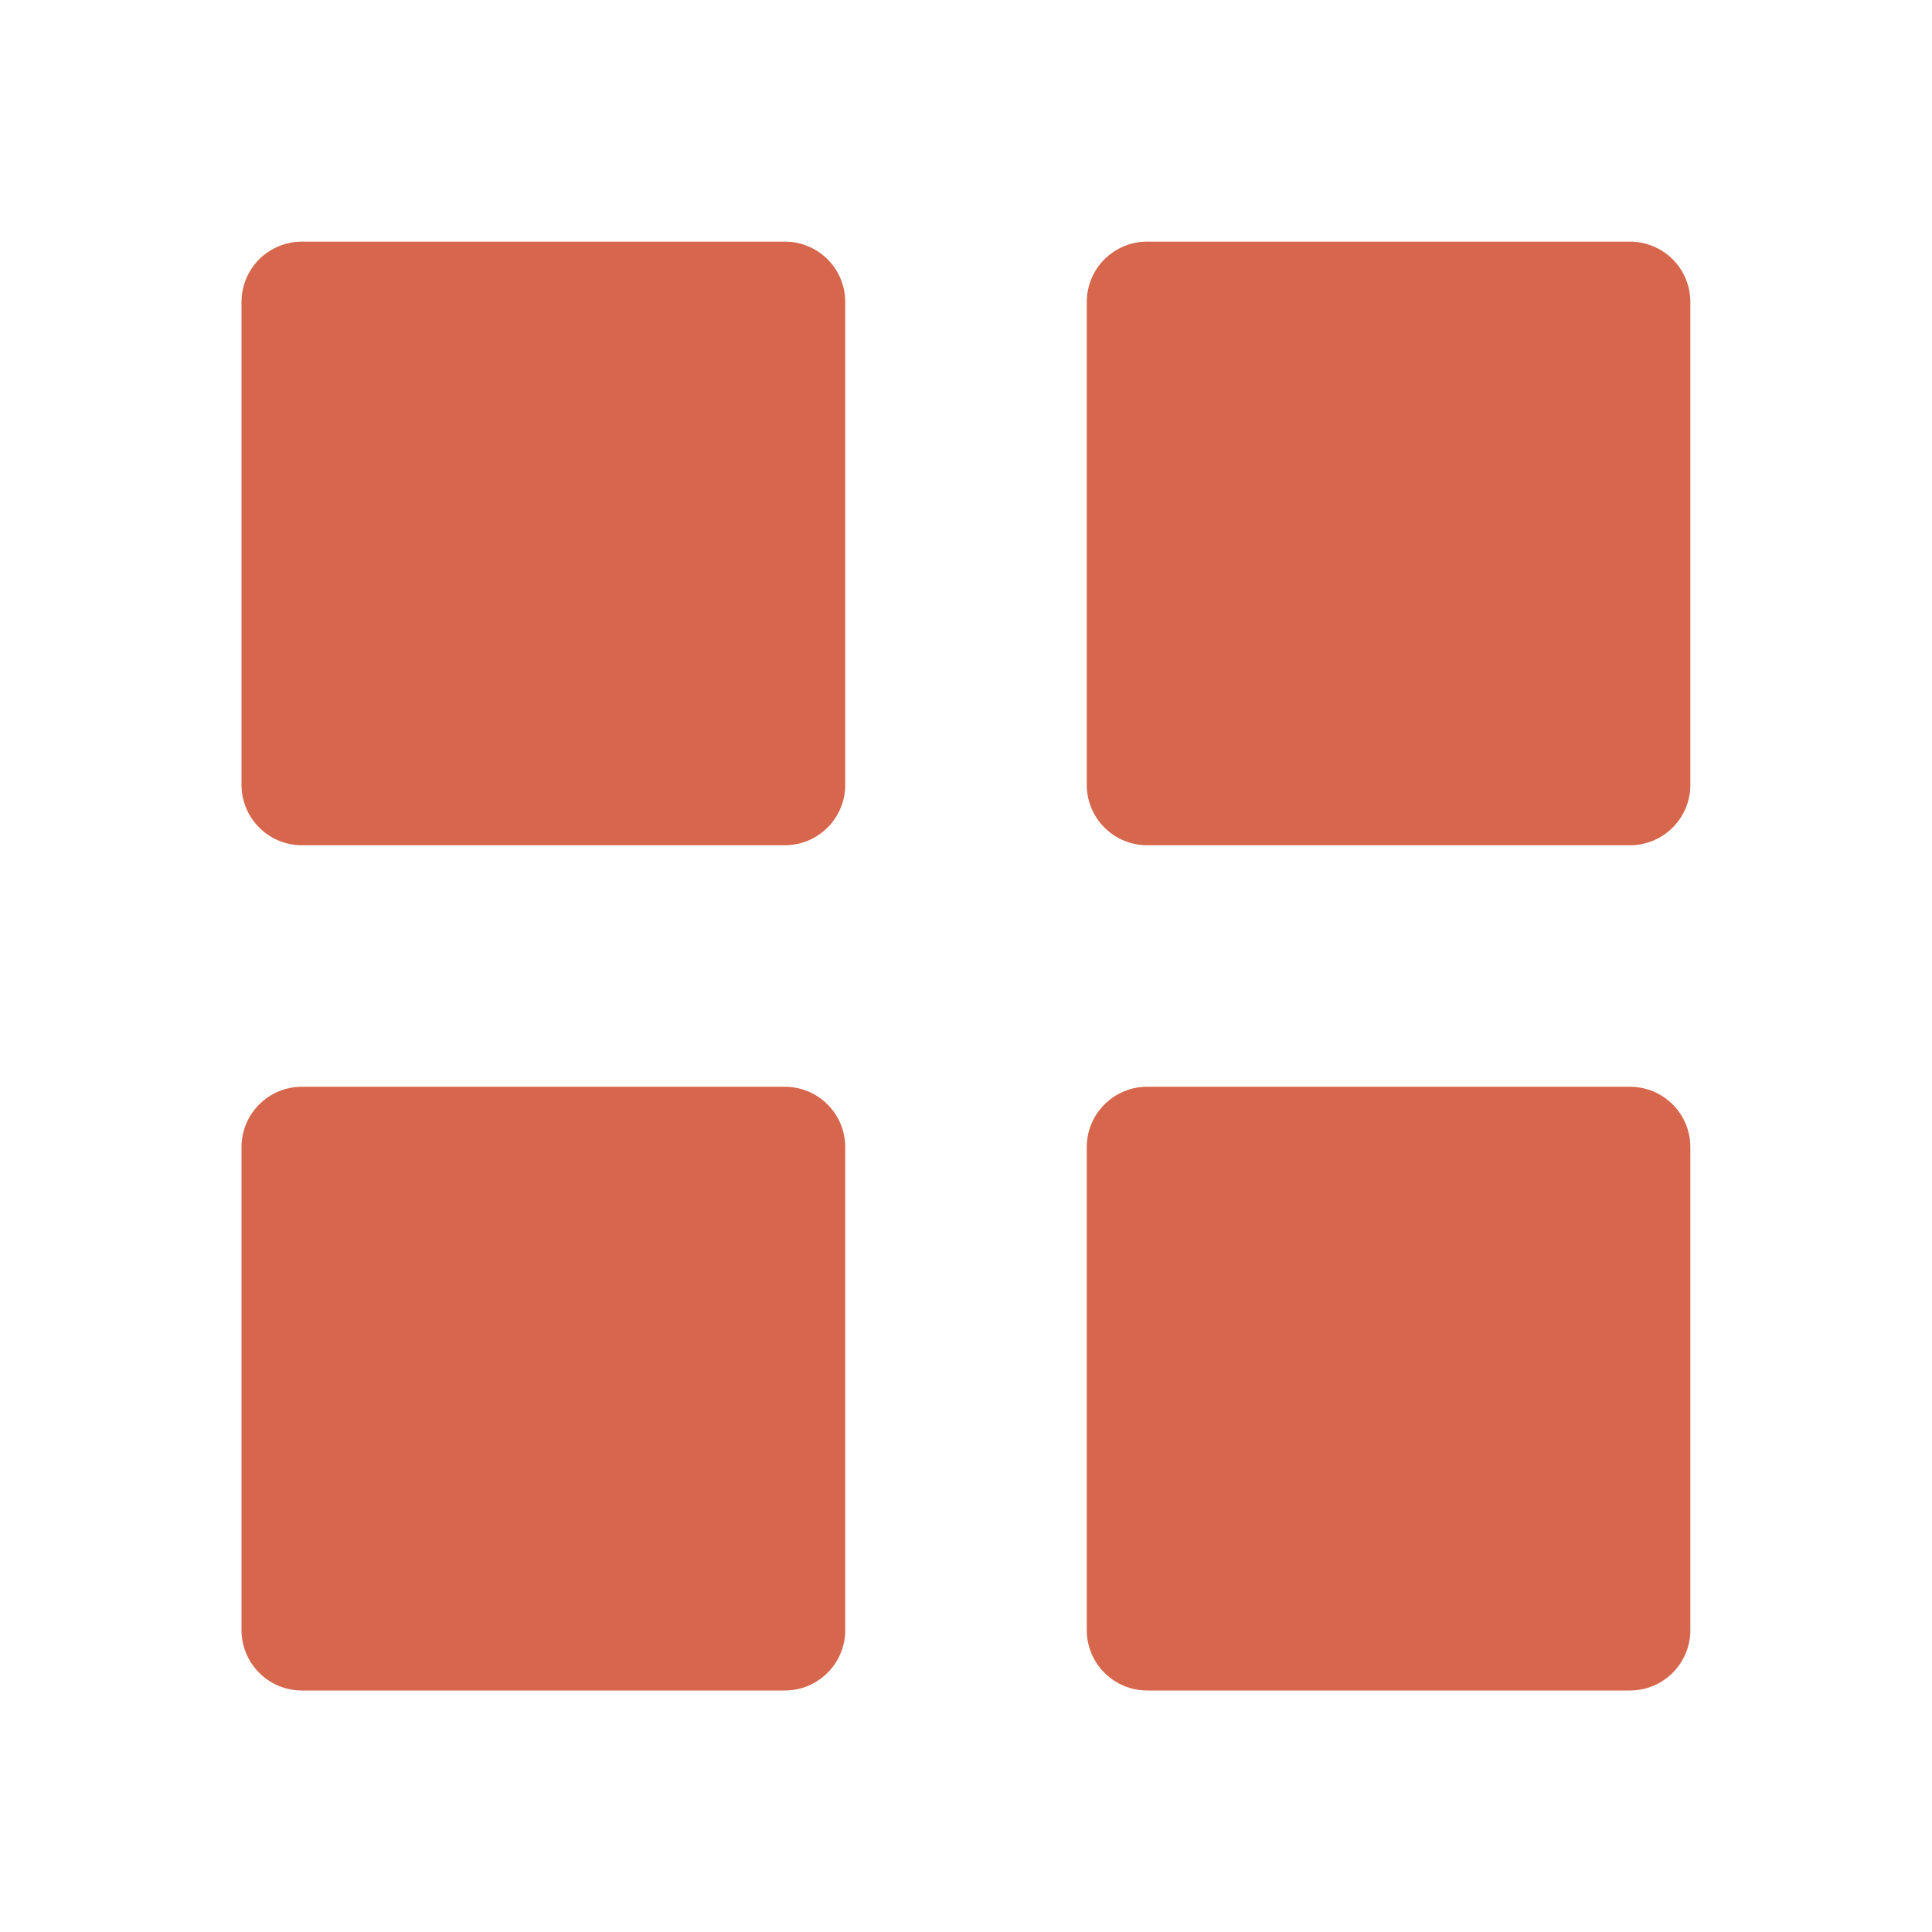 <?xml version="1.0" encoding="UTF-8"?> <svg xmlns="http://www.w3.org/2000/svg" width="44" height="44" viewBox="0 0 44 44" fill="none"><path d="M6.875 19.25C6.51 19.25 6.161 19.105 5.903 18.847C5.645 18.589 5.5 18.24 5.5 17.875V6.878C5.5 6.513 5.645 6.163 5.903 5.905C6.161 5.648 6.51 5.503 6.875 5.503H17.875C18.24 5.503 18.589 5.648 18.847 5.905C19.105 6.163 19.25 6.513 19.25 6.878V17.875C19.25 18.24 19.105 18.589 18.847 18.847C18.589 19.105 18.24 19.25 17.875 19.25H6.875ZM26.125 19.25C25.76 19.25 25.411 19.105 25.153 18.847C24.895 18.589 24.75 18.24 24.75 17.875V6.878C24.75 6.513 24.895 6.163 25.153 5.905C25.411 5.648 25.76 5.503 26.125 5.503H37.122C37.487 5.503 37.837 5.648 38.094 5.905C38.352 6.163 38.497 6.513 38.497 6.878V17.875C38.497 18.24 38.352 18.589 38.094 18.847C37.837 19.105 37.487 19.25 37.122 19.25H26.125ZM6.875 38.5C6.51 38.5 6.161 38.355 5.903 38.097C5.645 37.839 5.5 37.49 5.5 37.125V26.125C5.5 25.76 5.645 25.41 5.903 25.153C6.161 24.895 6.51 24.75 6.875 24.75H17.875C18.24 24.75 18.589 24.895 18.847 25.153C19.105 25.41 19.25 25.76 19.25 26.125V37.125C19.25 37.49 19.105 37.839 18.847 38.097C18.589 38.355 18.24 38.5 17.875 38.5H6.875ZM26.125 38.5C25.76 38.5 25.411 38.355 25.153 38.097C24.895 37.839 24.75 37.49 24.75 37.125V26.125C24.75 25.76 24.895 25.41 25.153 25.153C25.411 24.895 25.76 24.75 26.125 24.75H37.122C37.487 24.75 37.837 24.895 38.094 25.153C38.352 25.41 38.497 25.76 38.497 26.125V37.125C38.497 37.49 38.352 37.839 38.094 38.097C37.837 38.355 37.487 38.5 37.122 38.5H26.125Z" fill="#D6674C"></path></svg> 